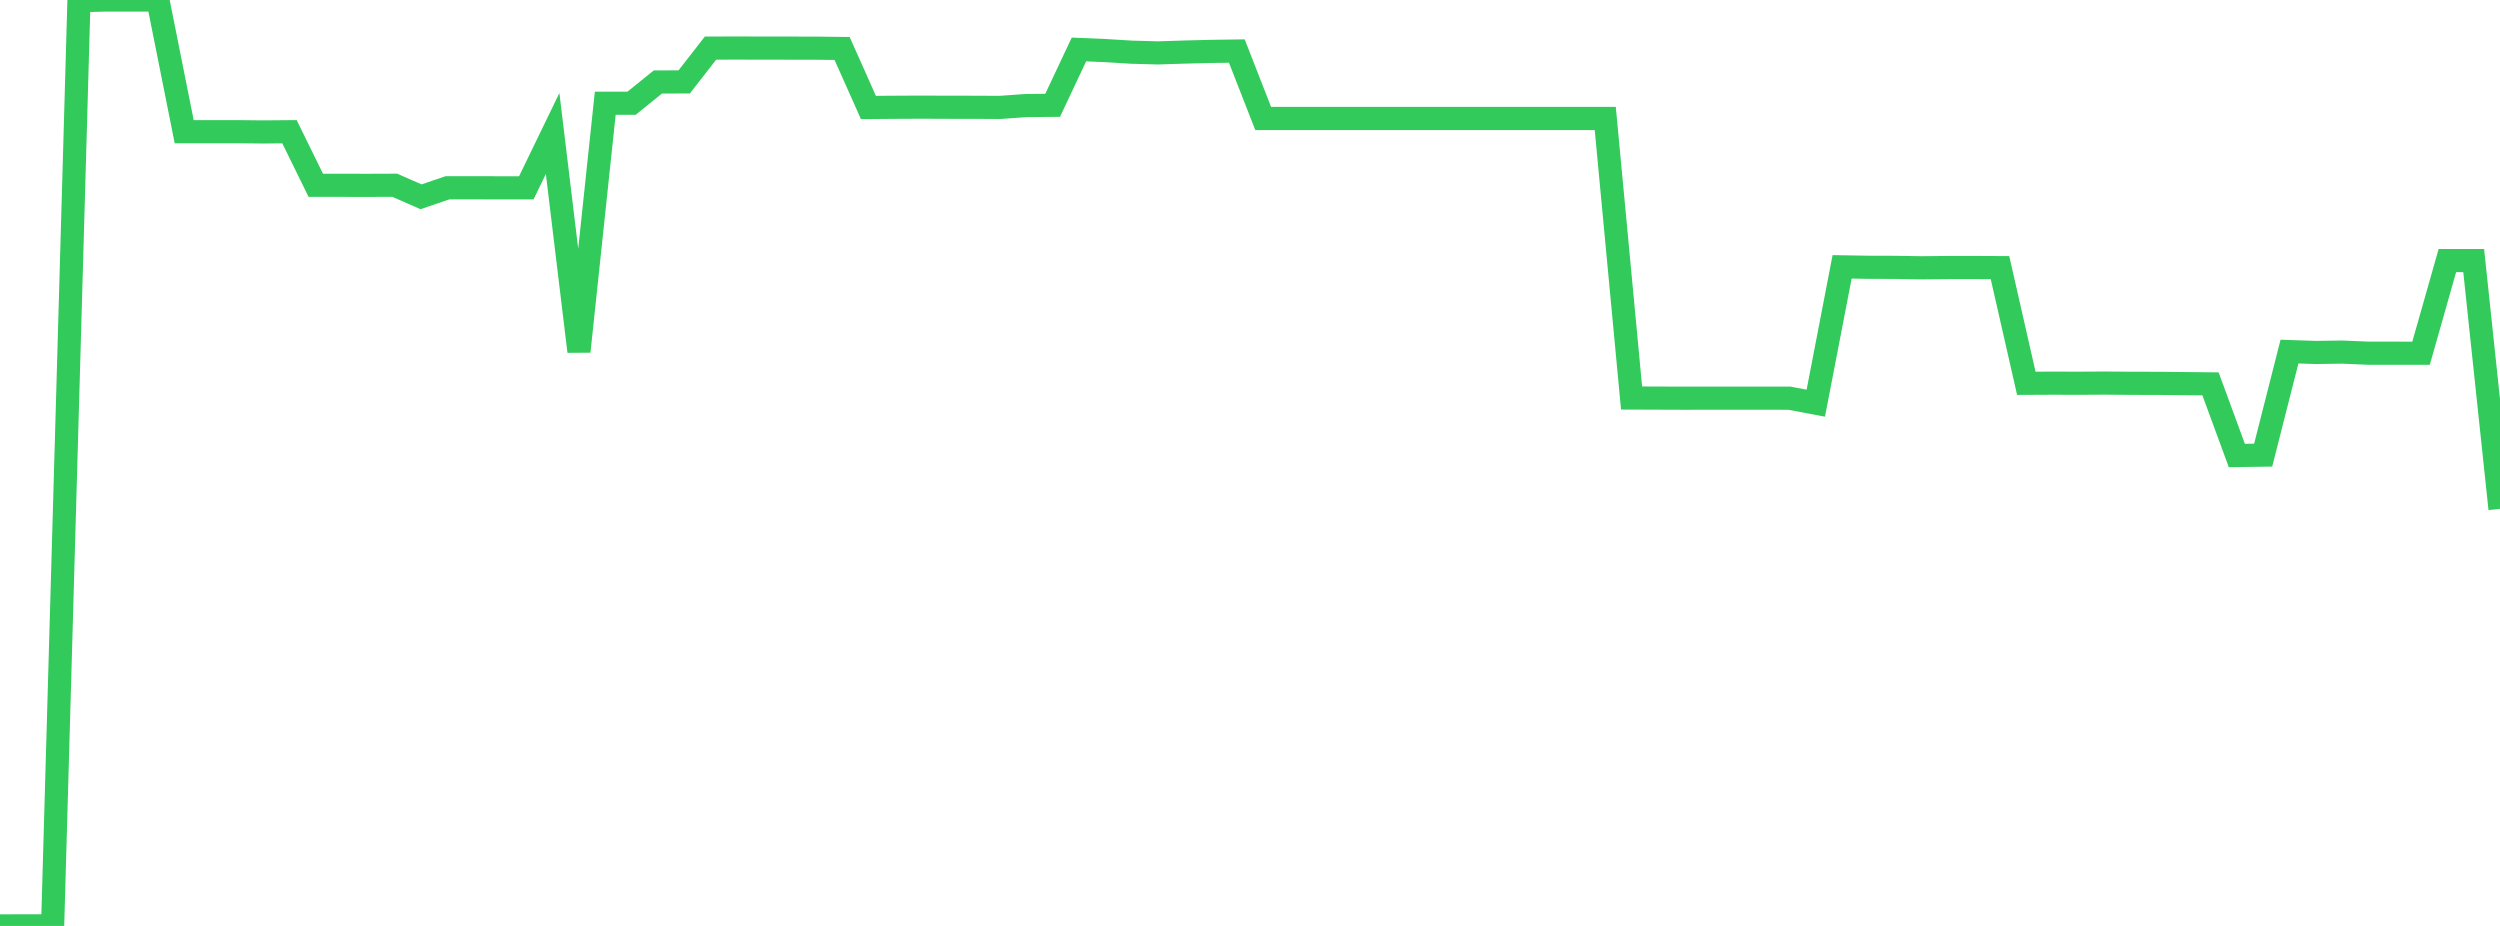 <?xml version="1.0" standalone="no"?>
<!DOCTYPE svg PUBLIC "-//W3C//DTD SVG 1.1//EN" "http://www.w3.org/Graphics/SVG/1.1/DTD/svg11.dtd">

<svg width="135" height="50" viewBox="0 0 135 50" preserveAspectRatio="none" 
  xmlns="http://www.w3.org/2000/svg"
  xmlns:xlink="http://www.w3.org/1999/xlink">


<polyline points="0.0, 50.0 1.421, 49.994 2.842, 49.996 4.263, 0.042 5.684, 0 7.105, 4.781092890496906e-05 8.526, 0.0 9.947, 7.113 11.368, 7.113 12.789, 7.111 14.211, 7.125 15.632, 7.113 17.053, 10.007 18.474, 10.007 19.895, 10.009 21.316, 10.004 22.737, 10.627 24.158, 10.141 25.579, 10.14 27.0, 10.142 28.421, 10.142 29.842, 7.21 31.263, 18.979 32.684, 5.575 34.105, 5.574 35.526, 4.426 36.947, 4.423 38.368, 2.598 39.789, 2.594 41.211, 2.598 42.632, 2.599 44.053, 2.601 45.474, 2.618 46.895, 5.804 48.316, 5.793 49.737, 5.786 51.158, 5.792 52.579, 5.793 54.0, 5.8 55.421, 5.699 56.842, 5.687 58.263, 2.671 59.684, 2.731 61.105, 2.818 62.526, 2.857 63.947, 2.812 65.368, 2.776 66.789, 2.756 68.211, 6.397 69.632, 6.397 71.053, 6.397 72.474, 6.397 73.895, 6.397 75.316, 6.397 76.737, 6.397 78.158, 6.397 79.579, 6.397 81.0, 6.397 82.421, 6.397 83.842, 6.397 85.263, 6.397 86.684, 6.397 88.105, 21.493 89.526, 21.498 90.947, 21.503 92.368, 21.501 93.789, 21.5 95.211, 21.501 96.632, 21.503 98.053, 21.772 99.474, 14.41 100.895, 14.433 102.316, 14.437 103.737, 14.46 105.158, 14.446 106.579, 14.445 108.0, 14.452 109.421, 20.698 110.842, 20.691 112.263, 20.695 113.684, 20.687 115.105, 20.699 116.526, 20.701 117.947, 20.715 119.368, 20.729 120.789, 24.597 122.211, 24.577 123.632, 18.986 125.053, 19.033 126.474, 19.013 127.895, 19.073 129.316, 19.073 130.737, 19.074 132.158, 14.071 133.579, 14.07 135.0, 27.477" fill="none" stroke="#32ca5b" stroke-width="1.25"/>

</svg>